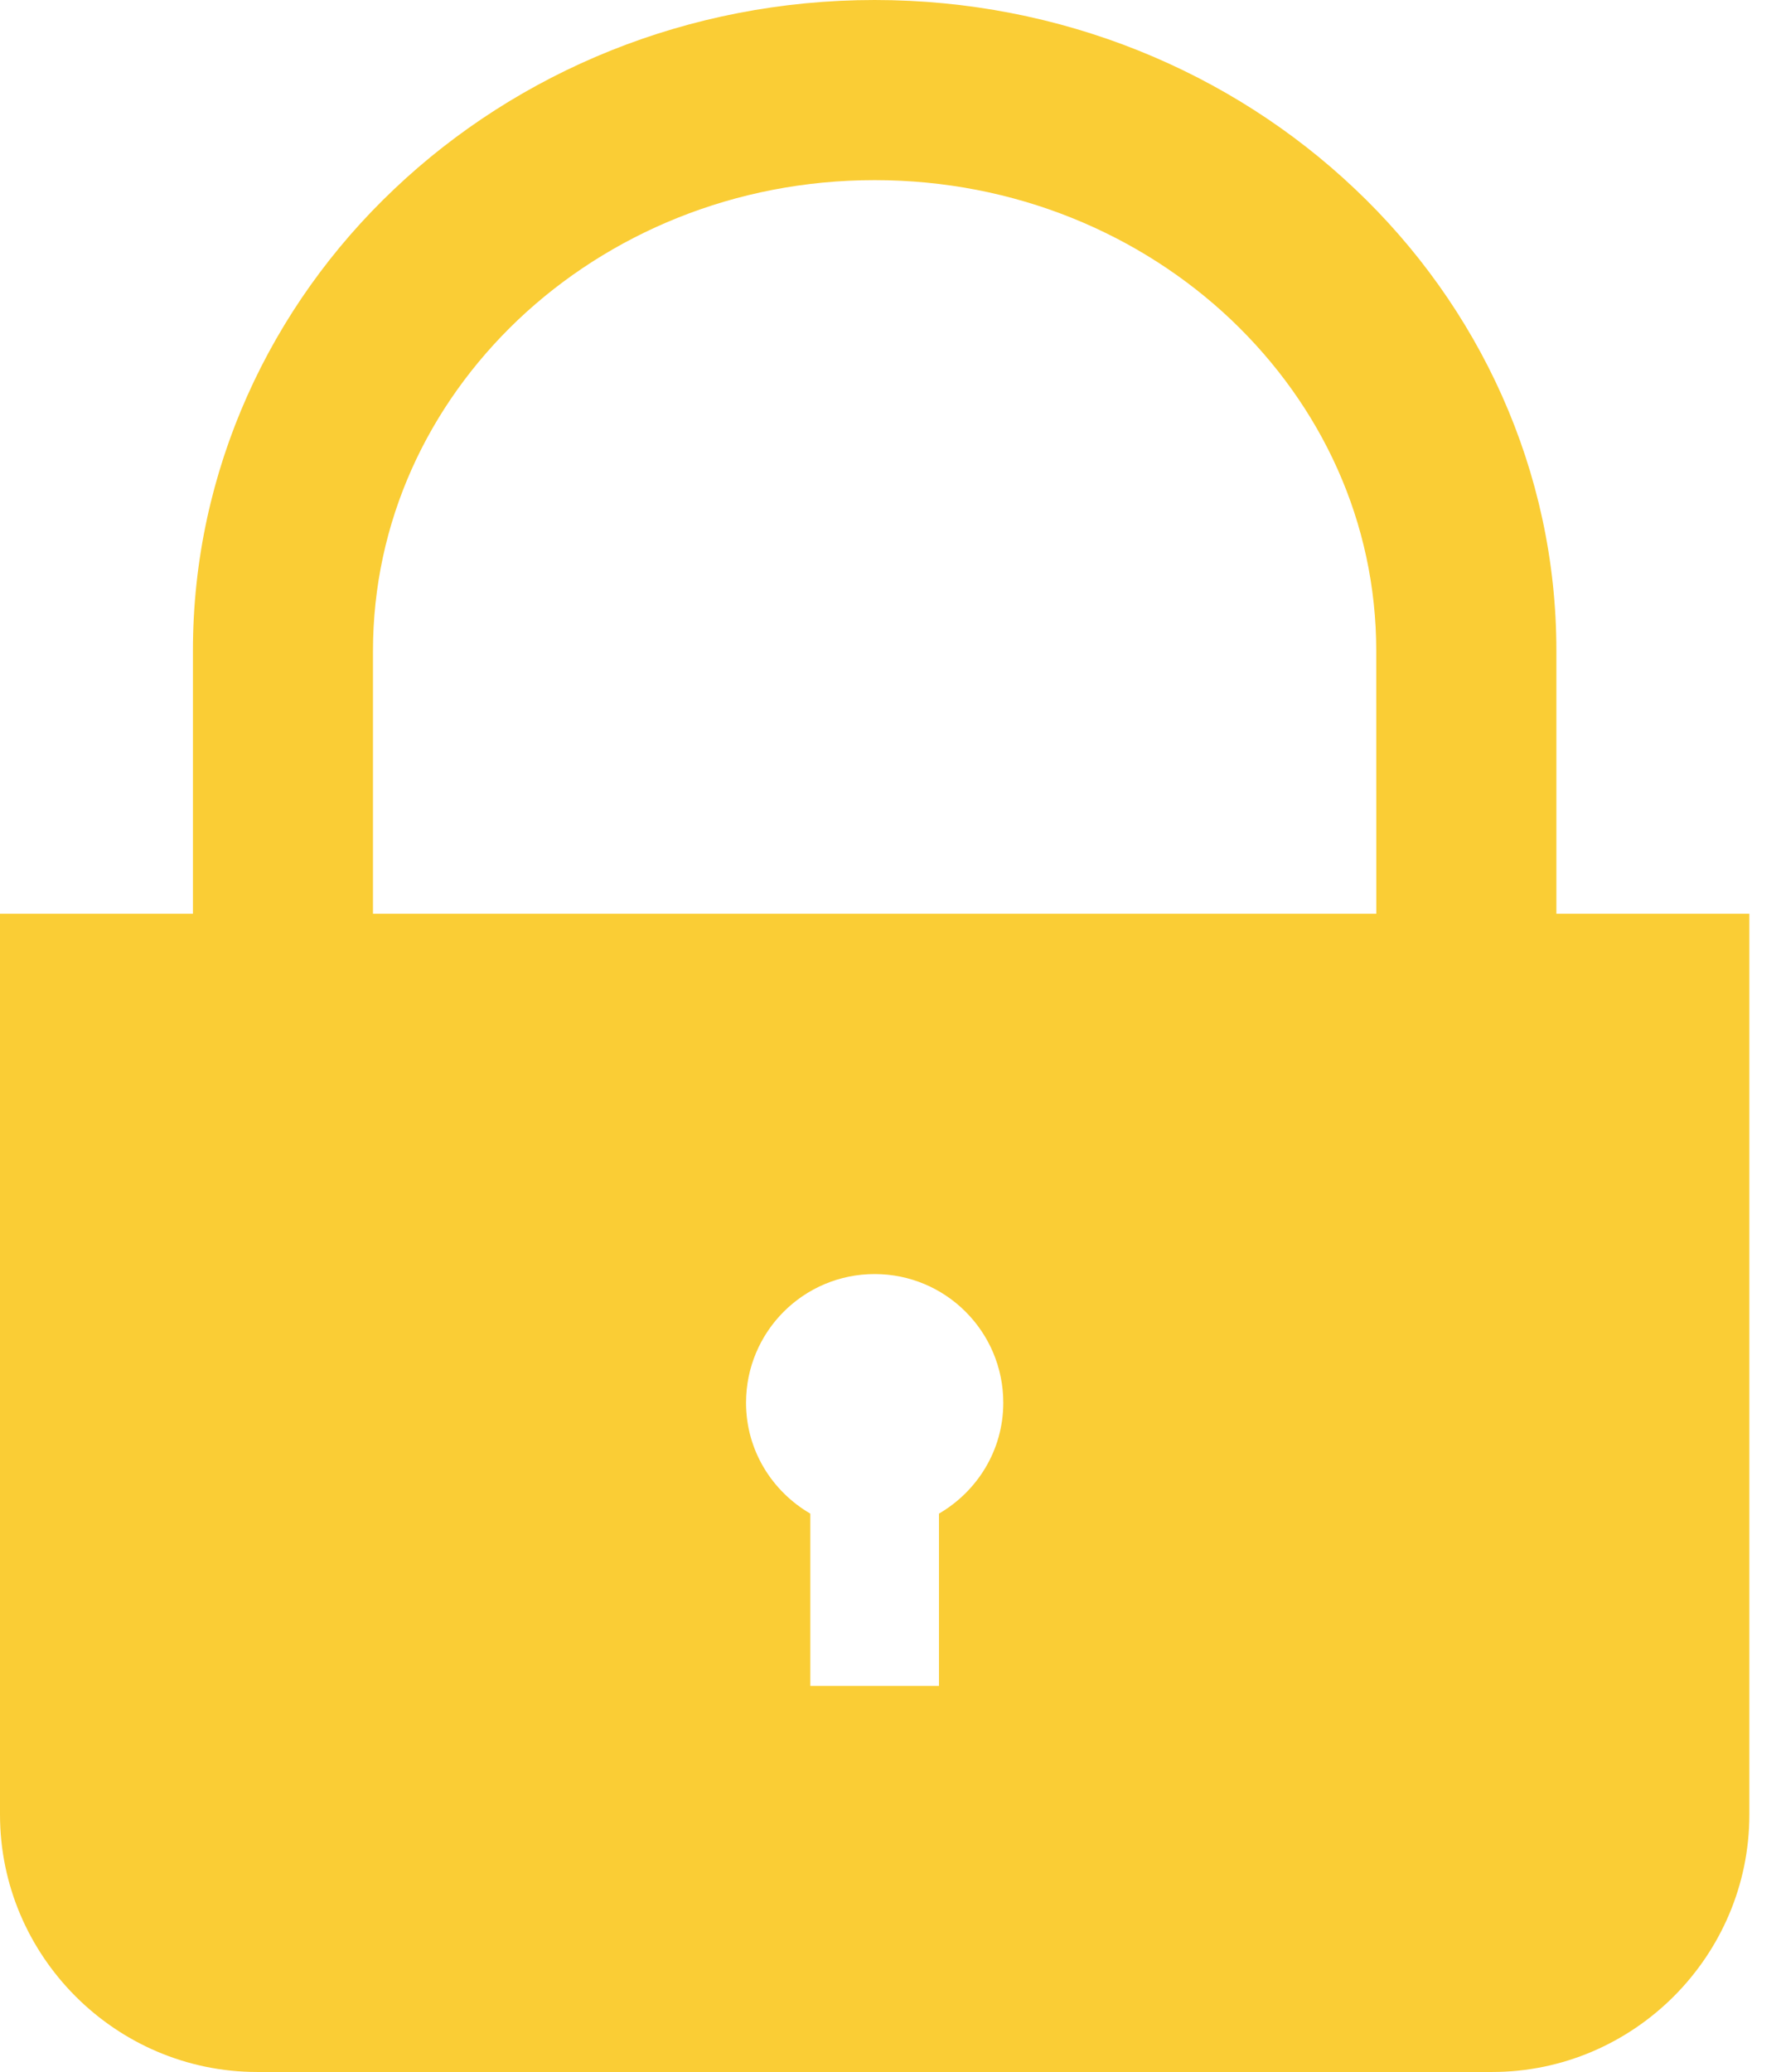 <svg width="43" height="50" viewBox="0 0 43 50" fill="none" xmlns="http://www.w3.org/2000/svg">
<path d="M37.577 22.049V15.707C37.579 11.341 35.699 7.381 32.714 4.56C29.73 1.732 25.622 0 21.117 0C16.613 0 12.505 1.732 9.521 4.56C6.536 7.381 4.656 11.341 4.658 15.707L4.658 22.049H0V43.789C0 47.205 2.795 50 6.211 50H36.025C39.441 50 42.236 47.205 42.236 43.789V22.049H37.577ZM22.67 36.526V40.684H19.564V36.526C18.64 35.988 18.012 34.998 18.012 33.851C18.012 32.135 19.401 30.745 21.117 30.745C22.833 30.745 24.223 32.135 24.223 33.851C24.223 34.998 23.594 35.988 22.67 36.526ZM33.229 22.049H9.005L9.005 15.707C9.007 12.598 10.325 9.792 12.51 7.715C14.697 5.645 17.732 4.347 21.117 4.347C24.501 4.347 27.537 5.645 29.723 7.715C31.909 9.792 33.227 12.598 33.228 15.707L33.229 22.049Z" fill="#FACD35"/>
</svg>
